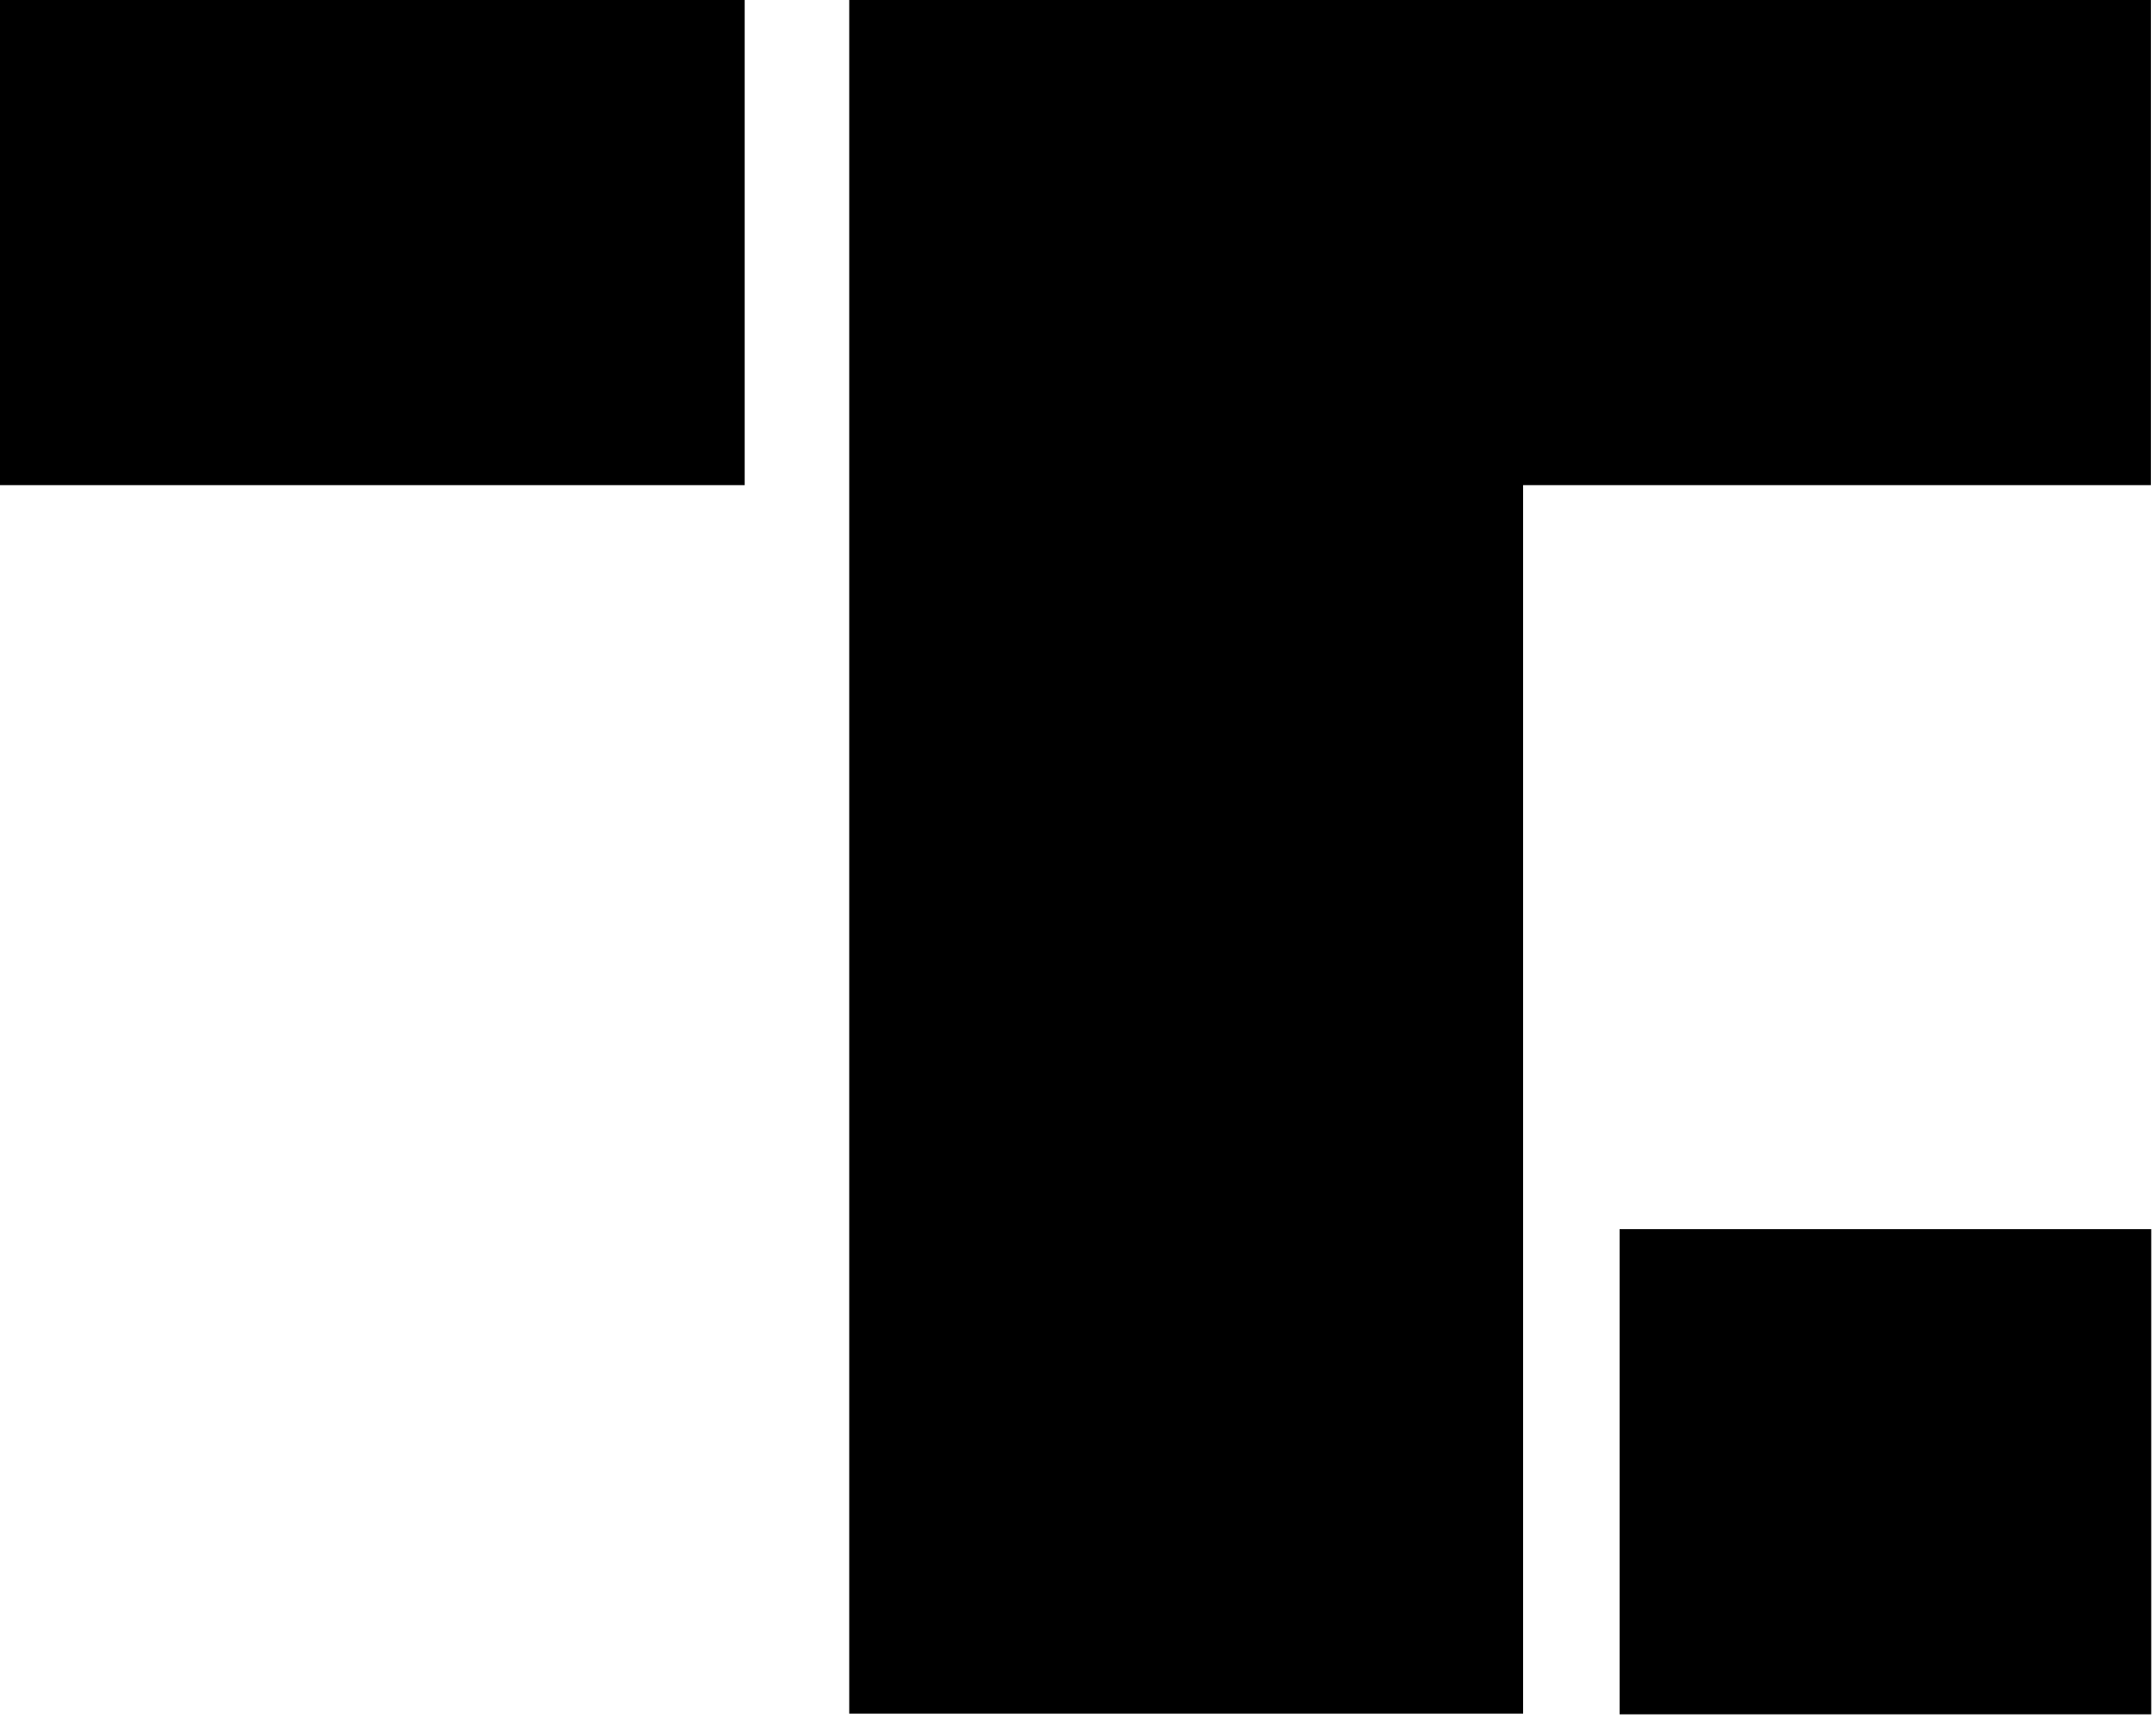 <svg width="414" height="330" viewBox="0 0 414 330" fill="none" xmlns="http://www.w3.org/2000/svg">
<path fill-rule="evenodd" clip-rule="evenodd" d="M311 236H413.08V329.139H311V236Z" fill="black"/>
<path fill-rule="evenodd" clip-rule="evenodd" d="M0 0H143V93.141H0V0ZM292.469 0H413V93.141H292.469V0ZM163.073 0H292.469V329H163.073V0Z" fill="black"/>
</svg>
